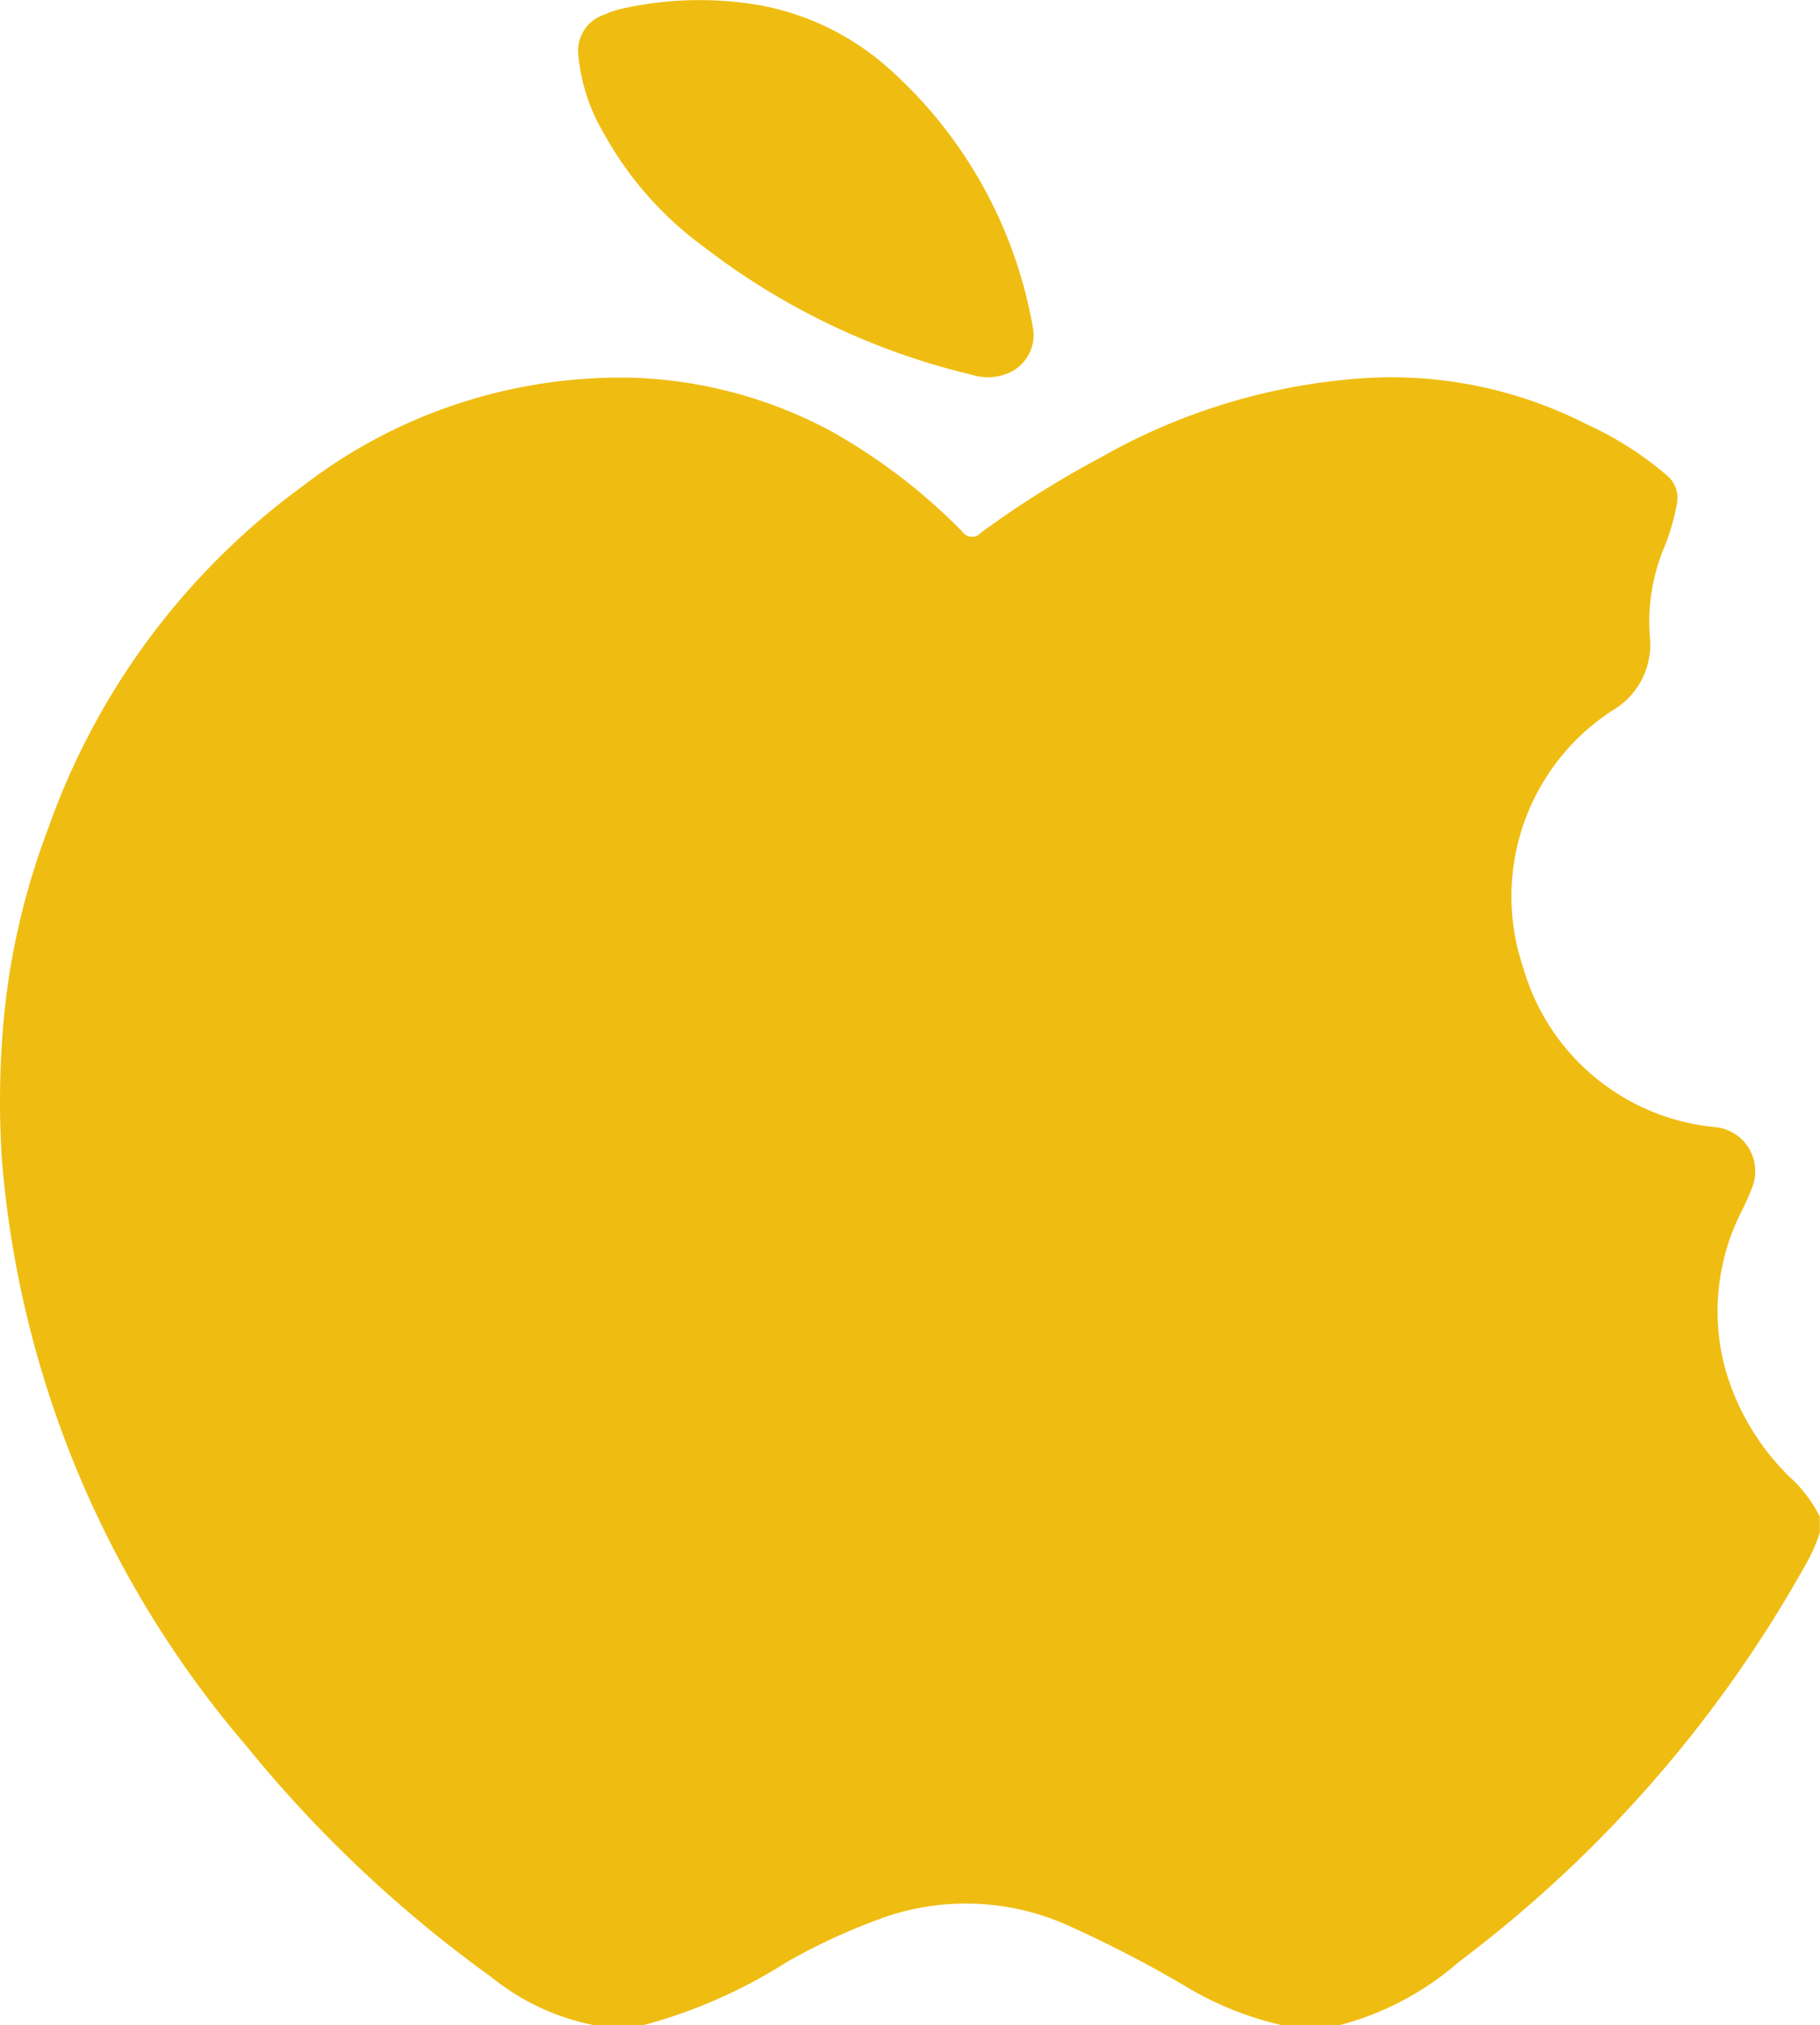 <svg xmlns="http://www.w3.org/2000/svg" width="24.231" height="26.957" viewBox="0 0 24.231 26.957">
  <g id="Grupo_4836" data-name="Grupo 4836" transform="translate(-1018.651 56.33)">
    <path id="Trazado_4136" data-name="Trazado 4136" d="M1027.217-9.033h-.654a3.116,3.116,0,0,1-1.371-.641,16.944,16.944,0,0,1-3.262-3.077,13.691,13.691,0,0,1-3.255-7.82,11.941,11.941,0,0,1,.046-2.049,9.7,9.7,0,0,1,.567-2.33,9.587,9.587,0,0,1,3.394-4.57,6.923,6.923,0,0,1,4.424-1.441,5.986,5.986,0,0,1,2.6.705,7.721,7.721,0,0,1,1.759,1.345.155.155,0,0,0,.242.015,13.1,13.1,0,0,1,1.59-1,8.2,8.2,0,0,1,3.354-1.048,5.731,5.731,0,0,1,3.14.609,4.461,4.461,0,0,1,1.063.682.394.394,0,0,1,.119.391,3.06,3.06,0,0,1-.157.539,2.567,2.567,0,0,0-.2,1.2,1.016,1.016,0,0,1-.5.992,2.948,2.948,0,0,0-1.185,3.422,2.946,2.946,0,0,0,2.557,2.122.589.589,0,0,1,.494.794c-.045.122-.1.239-.16.358a2.934,2.934,0,0,0-.206,2.05,3.247,3.247,0,0,0,.864,1.456,1.815,1.815,0,0,1,.4.527v.209a2.089,2.089,0,0,1-.183.418,16.932,16.932,0,0,1-4.623,5.3,3.929,3.929,0,0,1-1.628.852h-.68a4.332,4.332,0,0,1-1.317-.519,15.973,15.973,0,0,0-1.575-.817,3.325,3.325,0,0,0-2.395-.129,8.133,8.133,0,0,0-1.353.615A6.875,6.875,0,0,1,1027.217-9.033Z" transform="translate(0 -20.34)" fill="#efbd12"/>
    <path id="Trazado_4137" data-name="Trazado 4137" d="M1057.531-55.593a2.484,2.484,0,0,0,.33,1.022,4.658,4.658,0,0,0,1.354,1.537,9.4,9.4,0,0,0,3.56,1.694.7.7,0,0,0,.52-.042.55.55,0,0,0,.291-.567,6,6,0,0,0-1.956-3.5,3.532,3.532,0,0,0-1.7-.814,4.728,4.728,0,0,0-1.843.054,1.242,1.242,0,0,0-.209.073A.507.507,0,0,0,1057.531-55.593Z" transform="translate(-31.18)" fill="#efbd12"/>
  </g>
</svg>

